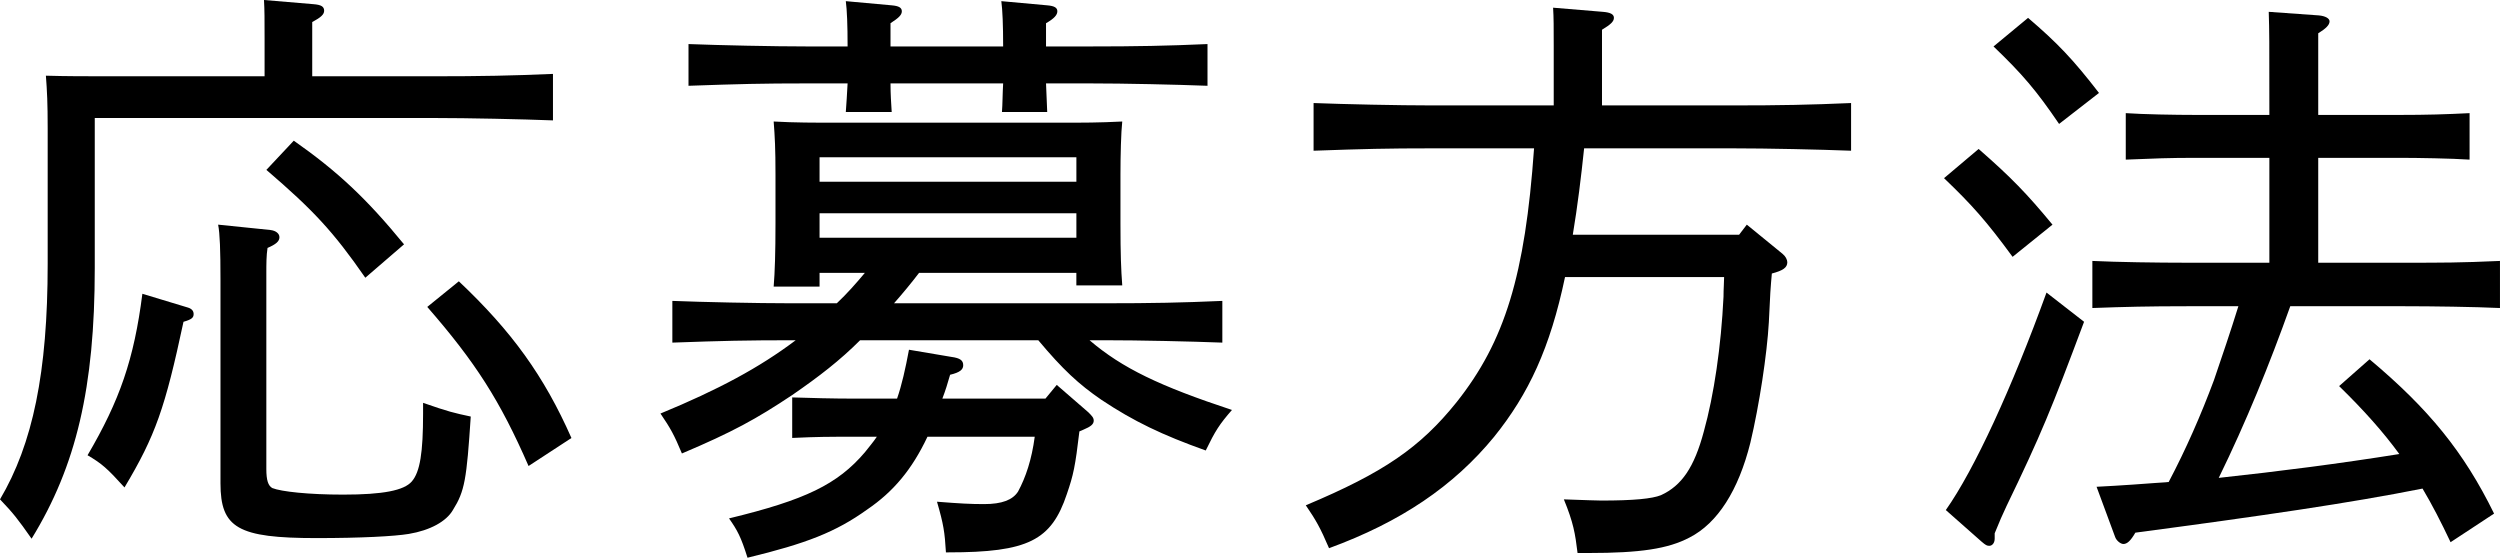 <svg height="17.781" viewBox="0 0 79.702 17.781" width="79.702" xmlns="http://www.w3.org/2000/svg"><path d="m13.83 2.432c1.52 0 2.47-.019 3.799-.076v1.482c-.987-.038-2.697-.076-3.799-.076h-10.809v4.787c0 3.799-.589 6.307-2.014 8.625-.438-.627-.589-.817-1.007-1.254 1.045-1.767 1.52-4.046 1.52-7.504v-4.331c0-.798-.019-1.178-.057-1.672.646.019 1.272.019 2.09.019h4.882v-1.197c0-.627 0-.912-.019-1.235l1.576.133c.247.019.342.076.342.209 0 .114-.095.209-.38.361v1.729zm-7.846 7.371c.133.038.189.114.189.209 0 .114-.057.171-.323.247-.589 2.755-.893 3.628-1.881 5.281-.551-.608-.722-.76-1.178-1.026 1.026-1.748 1.482-3.059 1.748-5.148l1.444.437zm2.641-2.469c.171.019.284.114.284.228 0 .133-.113.228-.38.342-.038.247-.038.513-.038.817v6.231c0 .361.058.532.19.608.285.114 1.159.209 2.261.209 1.272 0 1.938-.133 2.185-.418.266-.304.361-.931.361-2.166v-.342c.816.285.987.323 1.52.437-.133 2.014-.19 2.375-.57 2.982-.209.361-.722.646-1.405.76-.456.076-1.521.133-2.945.133-2.507 0-3.059-.323-3.059-1.748v-6.497c0-.931-.019-1.463-.075-1.748l1.672.171zm3.021 1.52c-1.026-1.482-1.672-2.166-3.154-3.438l.874-.931c1.406.988 2.317 1.843 3.515 3.305l-1.234 1.064zm2.982.114c1.69 1.596 2.717 3.021 3.59 4.996l-1.367.893c-.912-2.09-1.691-3.305-3.229-5.072l1.007-.817z"/><path d="m34.735 10.847c1.045.893 2.242 1.463 4.541 2.223-.399.456-.532.665-.836 1.292-1.387-.494-2.299-.931-3.325-1.615-.722-.494-1.234-.969-2.014-1.9h-5.68c-.646.646-1.311 1.159-2.166 1.748-1.14.76-1.899 1.178-3.515 1.862-.246-.589-.36-.798-.684-1.273 1.843-.76 3.153-1.463 4.312-2.337-1.634 0-2.317.019-3.933.076v-1.33c.969.038 2.679.076 3.78.076h1.463c.323-.304.608-.627.894-.969h-1.444v.437h-1.463c.038-.456.058-1.083.058-2.014v-1.558c0-.836-.02-1.197-.058-1.691.685.038 1.254.038 2.146.038h6.877c.912 0 1.33 0 2.09-.038-.038.342-.057 1.083-.057 1.691v1.558c0 .988.019 1.463.057 1.976h-1.463v-.399h-5.015c-.247.323-.513.646-.798.969h6.687c1.558 0 2.489-.019 3.78-.076v1.33c-1.007-.038-2.621-.076-3.78-.076h-.456zm-1.387-8.188c.02.342.02.608.038.912h-1.443c.019-.228.019-.589.038-.912h-3.591c0 .361.02.608.038.912h-1.463c.02-.228.038-.589.057-.912h-1.272c-1.481 0-2.166.019-3.8.076v-1.33c.988.038 2.698.076 3.8.076h1.272c0-.684-.019-1.159-.057-1.444l1.463.133c.228.019.323.076.323.19s-.096.209-.361.38v.741h3.591c0-.684-.02-1.159-.058-1.444l1.463.133c.229.019.323.076.323.19s-.095.228-.361.38v.741h1.368c1.539 0 2.488-.019 3.78-.076v1.33c-1.007-.038-2.621-.076-3.78-.076zm1.064 11.094c-.133 1.121-.19 1.387-.399 1.995-.494 1.482-1.234 1.862-3.78 1.862h-.076c-.038-.646-.076-.893-.285-1.615.723.057 1.064.076 1.501.076.57 0 .912-.133 1.083-.399.247-.456.437-1.026.532-1.748h-3.42c-.494 1.045-1.083 1.748-1.919 2.318-1.007.722-1.938 1.083-3.818 1.539-.209-.665-.322-.874-.589-1.254 2.432-.589 3.458-1.083 4.332-2.109.133-.171.266-.323.38-.494h-.798c-.741 0-1.083 0-1.9.038v-1.292c.551.019 1.349.038 1.9.038h1.443c.152-.437.266-.95.38-1.558l1.349.228c.285.038.38.114.38.266 0 .133-.095.228-.418.304-.075.266-.151.513-.247.76h3.287l.36-.437 1.008.874c.113.114.171.171.171.266 0 .114-.096.19-.323.285l-.133.057zm-.096-8.739h-8.188v.779h8.188zm0 1.786h-8.188v.779h8.188z"/><path d="m55.443 7.485.247-.323 1.14.931c.095.076.151.19.151.266 0 .171-.133.266-.493.361-.038.418-.058.684-.096 1.558-.057 1.007-.304 2.641-.589 3.837-.38 1.52-1.045 2.564-1.938 3.021-.684.361-1.576.494-3.21.494h-.361c-.076-.627-.133-.969-.437-1.71q1.044.038 1.196.038c1.026 0 1.615-.057 1.899-.171.665-.304 1.064-.893 1.368-2.033.323-1.159.551-2.717.627-4.293 0-.266.019-.456.019-.627h-5.072c-.475 2.261-1.158 3.723-2.26 5.091-1.292 1.577-2.983 2.717-5.263 3.552-.285-.665-.418-.893-.741-1.368 2.489-1.045 3.647-1.843 4.807-3.287 1.539-1.938 2.185-4.046 2.47-8.093h-3.229c-1.482 0-2.185.019-3.8.076v-1.52c.988.038 2.698.076 3.8.076h3.856v-1.9c0-.608 0-.893-.02-1.216l1.596.133c.229.019.343.076.343.19s-.096.209-.38.38v2.413h4.141c1.558 0 2.489-.019 3.8-.076v1.52c-1.007-.038-2.622-.076-3.8-.076h-4.711c-.095.912-.209 1.843-.361 2.755h5.301z"/><path d="m63.08 4.749c1.045.912 1.538 1.425 2.355 2.413l-1.272 1.026c-.836-1.14-1.292-1.653-2.186-2.508zm3.362 5.509c-1.045 2.792-1.368 3.59-2.47 5.87-.133.285-.228.494-.38.874v.171c0 .133-.076.228-.171.228-.076 0-.114-.019-.247-.133l-1.14-1.007c.912-1.292 2.108-3.894 3.21-6.934l1.197.931zm-1.786-9.689c.932.798 1.425 1.311 2.261 2.394l-1.272.988c-.722-1.064-1.178-1.596-2.09-2.47l1.102-.912zm8.359 9.195c-.665 1.862-1.406 3.685-2.28 5.471 1.938-.209 3.856-.456 5.757-.76-.514-.703-1.121-1.387-1.919-2.166l.969-.855c1.881 1.577 3.002 2.945 3.971 4.92l-1.387.912c-.305-.646-.589-1.197-.894-1.71-2.279.456-5.147.874-9.156 1.406-.152.266-.266.361-.38.361-.095 0-.229-.114-.266-.228l-.59-1.596c.761-.038 1.539-.095 2.299-.152.551-1.045 1.026-2.128 1.444-3.249.266-.779.531-1.558.778-2.355h-1.634c-1.234 0-1.976.019-3.021.057v-1.501c.798.038 2.052.057 3.021.057h2.622v-3.344h-2.317c-.912 0-1.312.019-2.261.057v-1.482c.551.038 1.538.057 2.261.057h2.317c0-2.527 0-2.622-.02-3.287l1.597.114c.208.019.342.095.342.19 0 .114-.114.228-.361.38v2.603h2.564c.931 0 1.501-.019 2.261-.057v1.482c-.569-.038-1.634-.057-2.261-.057h-2.564v3.344h2.755c1.216 0 1.767 0 3.039-.057v1.501c-.816-.038-2.165-.057-3.039-.057h-3.647z"/></svg>